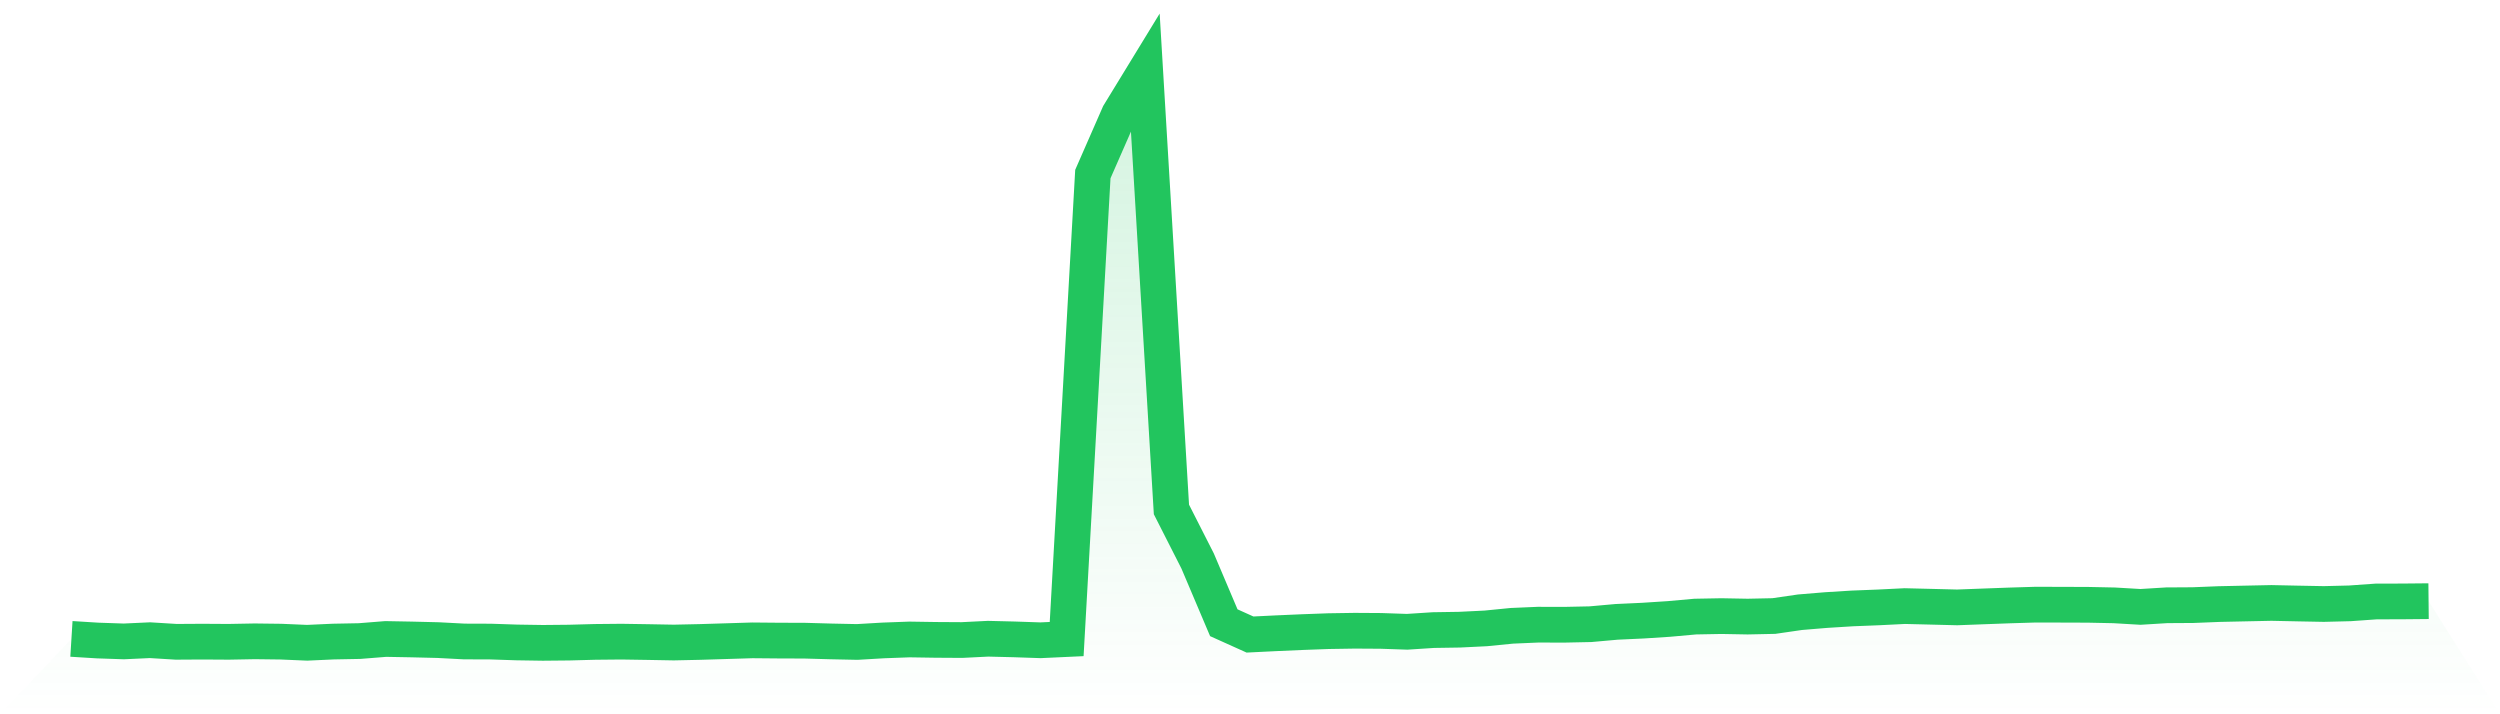 <svg viewBox="0 0 140 40" xmlns="http://www.w3.org/2000/svg">
<defs>
<linearGradient id="gradient" x1="0" x2="0" y1="0" y2="1">
<stop offset="0%" stop-color="#22c55e" stop-opacity="0.2"/>
<stop offset="100%" stop-color="#22c55e" stop-opacity="0"/>
</linearGradient>
</defs>
<path d="M4,35.778 L4,35.778 L5.467,35.869 L6.933,35.919 L8.4,35.851 L9.867,35.941 L11.333,35.932 L12.8,35.941 L14.267,35.914 L15.733,35.932 L17.2,35.995 L18.667,35.928 L20.133,35.9 L21.6,35.783 L23.067,35.81 L24.533,35.846 L26,35.923 L27.467,35.928 L28.933,35.977 L30.4,36 L31.867,35.986 L33.333,35.946 L34.8,35.932 L36.267,35.955 L37.733,35.982 L39.2,35.95 L40.667,35.905 L42.133,35.86 L43.6,35.873 L45.067,35.878 L46.533,35.919 L48,35.95 L49.467,35.864 L50.933,35.81 L52.4,35.833 L53.867,35.842 L55.333,35.769 L56.8,35.805 L58.267,35.855 L59.733,35.787 L61.2,9.747 L62.667,6.398 L64.133,4 L65.6,28.529 L67.067,31.416 L68.533,34.873 L70,35.534 L71.467,35.462 L72.933,35.398 L74.4,35.344 L75.867,35.321 L77.333,35.33 L78.8,35.38 L80.267,35.285 L81.733,35.262 L83.2,35.19 L84.667,35.045 L86.133,34.982 L87.6,34.986 L89.067,34.955 L90.533,34.824 L92,34.756 L93.467,34.661 L94.933,34.529 L96.4,34.502 L97.867,34.529 L99.333,34.498 L100.8,34.285 L102.267,34.163 L103.733,34.072 L105.2,34.014 L106.667,33.941 L108.133,33.977 L109.6,34.014 L111.067,33.959 L112.533,33.905 L114,33.86 L115.467,33.864 L116.933,33.869 L118.4,33.9 L119.867,33.986 L121.333,33.896 L122.8,33.887 L124.267,33.828 L125.733,33.796 L127.2,33.765 L128.667,33.796 L130.133,33.824 L131.6,33.787 L133.067,33.683 L134.533,33.679 L136,33.665 L140,40 L0,40 z" fill="url(#gradient)"/>
<path d="M4,35.778 L4,35.778 L5.467,35.869 L6.933,35.919 L8.4,35.851 L9.867,35.941 L11.333,35.932 L12.8,35.941 L14.267,35.914 L15.733,35.932 L17.2,35.995 L18.667,35.928 L20.133,35.9 L21.6,35.783 L23.067,35.81 L24.533,35.846 L26,35.923 L27.467,35.928 L28.933,35.977 L30.4,36 L31.867,35.986 L33.333,35.946 L34.8,35.932 L36.267,35.955 L37.733,35.982 L39.2,35.95 L40.667,35.905 L42.133,35.86 L43.6,35.873 L45.067,35.878 L46.533,35.919 L48,35.95 L49.467,35.864 L50.933,35.81 L52.4,35.833 L53.867,35.842 L55.333,35.769 L56.8,35.805 L58.267,35.855 L59.733,35.787 L61.2,9.747 L62.667,6.398 L64.133,4 L65.6,28.529 L67.067,31.416 L68.533,34.873 L70,35.534 L71.467,35.462 L72.933,35.398 L74.4,35.344 L75.867,35.321 L77.333,35.33 L78.8,35.38 L80.267,35.285 L81.733,35.262 L83.2,35.19 L84.667,35.045 L86.133,34.982 L87.6,34.986 L89.067,34.955 L90.533,34.824 L92,34.756 L93.467,34.661 L94.933,34.529 L96.4,34.502 L97.867,34.529 L99.333,34.498 L100.8,34.285 L102.267,34.163 L103.733,34.072 L105.2,34.014 L106.667,33.941 L108.133,33.977 L109.6,34.014 L111.067,33.959 L112.533,33.905 L114,33.86 L115.467,33.864 L116.933,33.869 L118.4,33.9 L119.867,33.986 L121.333,33.896 L122.8,33.887 L124.267,33.828 L125.733,33.796 L127.2,33.765 L128.667,33.796 L130.133,33.824 L131.6,33.787 L133.067,33.683 L134.533,33.679 L136,33.665" fill="none" stroke="#22c55e" stroke-width="2"/>
</svg>